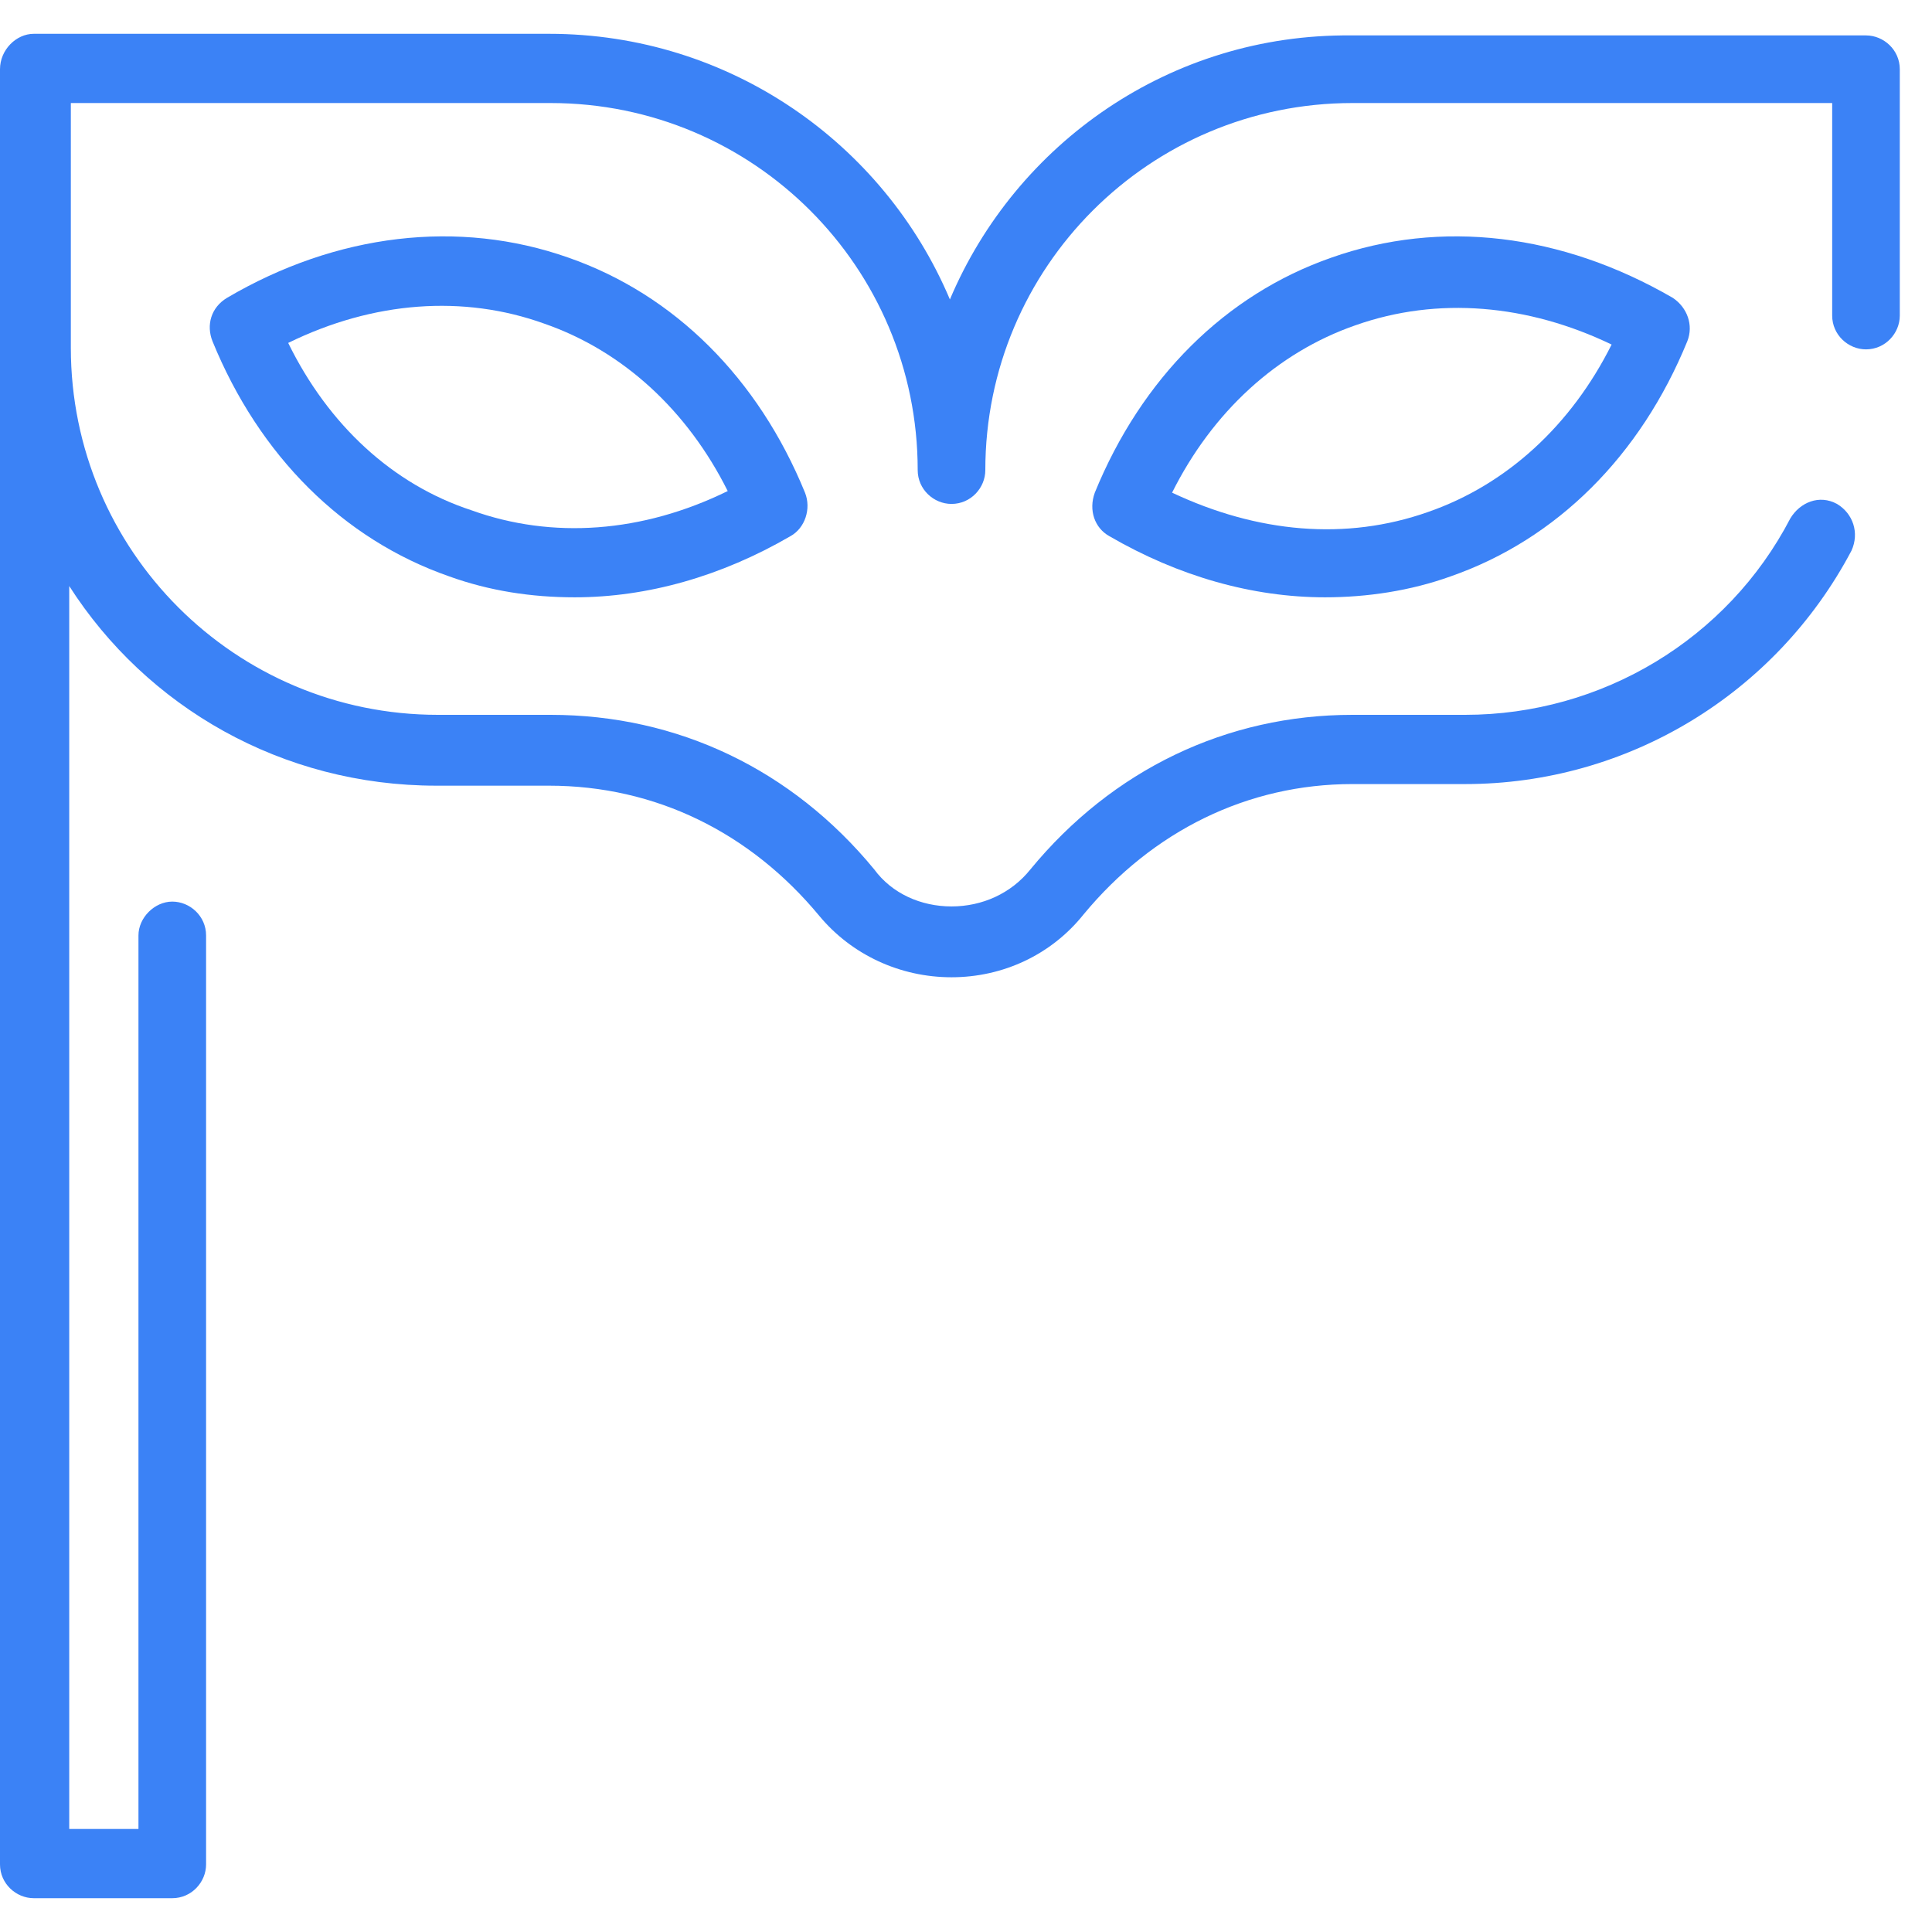 <?xml version="1.0" encoding="utf-8"?>
<!-- Generator: Adobe Illustrator 19.0.1, SVG Export Plug-In . SVG Version: 6.00 Build 0)  -->
<svg version="1.1" id="Layer_1" xmlns="http://www.w3.org/2000/svg" xmlns:xlink="http://www.w3.org/1999/xlink" x="0px" y="0px"
	 viewBox="0 0 120 120" style="enable-background:new 0 0 120 120;" xml:space="preserve">
<style type="text/css">
	.st0{fill:#3B82F6;}
</style>
<g>
	<g>
		<path class="st0" d="M0,4.3l0,111.5c0,1.2,1,2.1,2.1,2.1h8.6c1.2,0,2.1-1,2.1-2.1V58.1c0-1.2-1-2.1-2.1-2.1s-2.1,1-2.1,2.1v55.5
			H4.3V36.4c4.8,7.5,13.2,12.4,22.8,12.4h7c6.6,0,12.5,2.9,16.8,8.1c2,2.4,5,3.8,8.2,3.8c0,0,0,0,0,0c3.2,0,6.2-1.4,8.2-3.9
			c4.3-5.2,10.2-8.1,16.7-8.1h7c10.1,0,19.3-5.6,24-14.5c0.5-1.1,0.1-2.3-0.9-2.9c-1.1-0.6-2.3-0.1-2.9,0.9
			c-3.9,7.5-11.7,12.2-20.2,12.2h-7c-7.8,0-14.9,3.4-20,9.6c-1.2,1.5-3,2.3-4.9,2.3c0,0,0,0,0,0c-1.9,0-3.7-0.8-4.8-2.3
			c-5.1-6.2-12.2-9.6-20.1-9.6h-7c-12.6,0-22.8-10.2-22.8-22.8v-3V6.4h29.8c12.6,0,22.8,10.2,22.8,22.8c0,1.2,1,2.1,2.1,2.1
			c1.2,0,2.1-1,2.1-2.1c0-12.6,10.2-22.8,22.8-22.8h29.8v13.2c0,1.2,1,2.1,2.1,2.1c1.2,0,2.1-1,2.1-2.1V4.3c0-1.2-1-2.1-2.1-2.1
			H83.9C72.7,2.1,63.1,8.9,59,18.6C54.9,8.9,45.3,2.1,34.1,2.1H2.1C1,2.1,0,3.1,0,4.3z"/>
	</g>
</g>
<g>
	<g>
		<path class="st0" d="M13.2,21.2c2.9,7.1,8.1,12.3,14.7,14.6c2.5,0.9,5.1,1.3,7.8,1.3c4.5,0,9.1-1.3,13.4-3.8
			c0.9-0.5,1.3-1.7,0.9-2.7c-2.9-7.1-8.1-12.3-14.7-14.6c-6.8-2.4-14.4-1.5-21.2,2.5C13.1,19.1,12.8,20.2,13.2,21.2z M17.9,21.3
			c5.3-2.6,10.9-3,15.9-1.2c4.9,1.7,8.9,5.4,11.4,10.4c-5.3,2.6-10.9,3-15.9,1.2C24.4,30.1,20.4,26.4,17.9,21.3z"/>
	</g>
</g>
<g>
	<g>
		<path class="st0" d="M68.9,33.3c4.3,2.5,8.9,3.8,13.4,3.8c2.6,0,5.3-0.4,7.8-1.3c6.6-2.3,11.8-7.5,14.7-14.6c0.4-1,0-2.1-0.9-2.7
			c-6.9-4-14.4-4.9-21.2-2.5c-6.6,2.3-11.8,7.5-14.7,14.6C67.6,31.7,68,32.8,68.9,33.3z M72.8,30.6c2.5-5,6.5-8.7,11.4-10.4
			c5.1-1.8,10.7-1.3,15.9,1.2c-2.5,5-6.5,8.7-11.4,10.4C83.6,33.6,78.1,33.1,72.8,30.6z"/>
	</g>
</g>
</svg>
